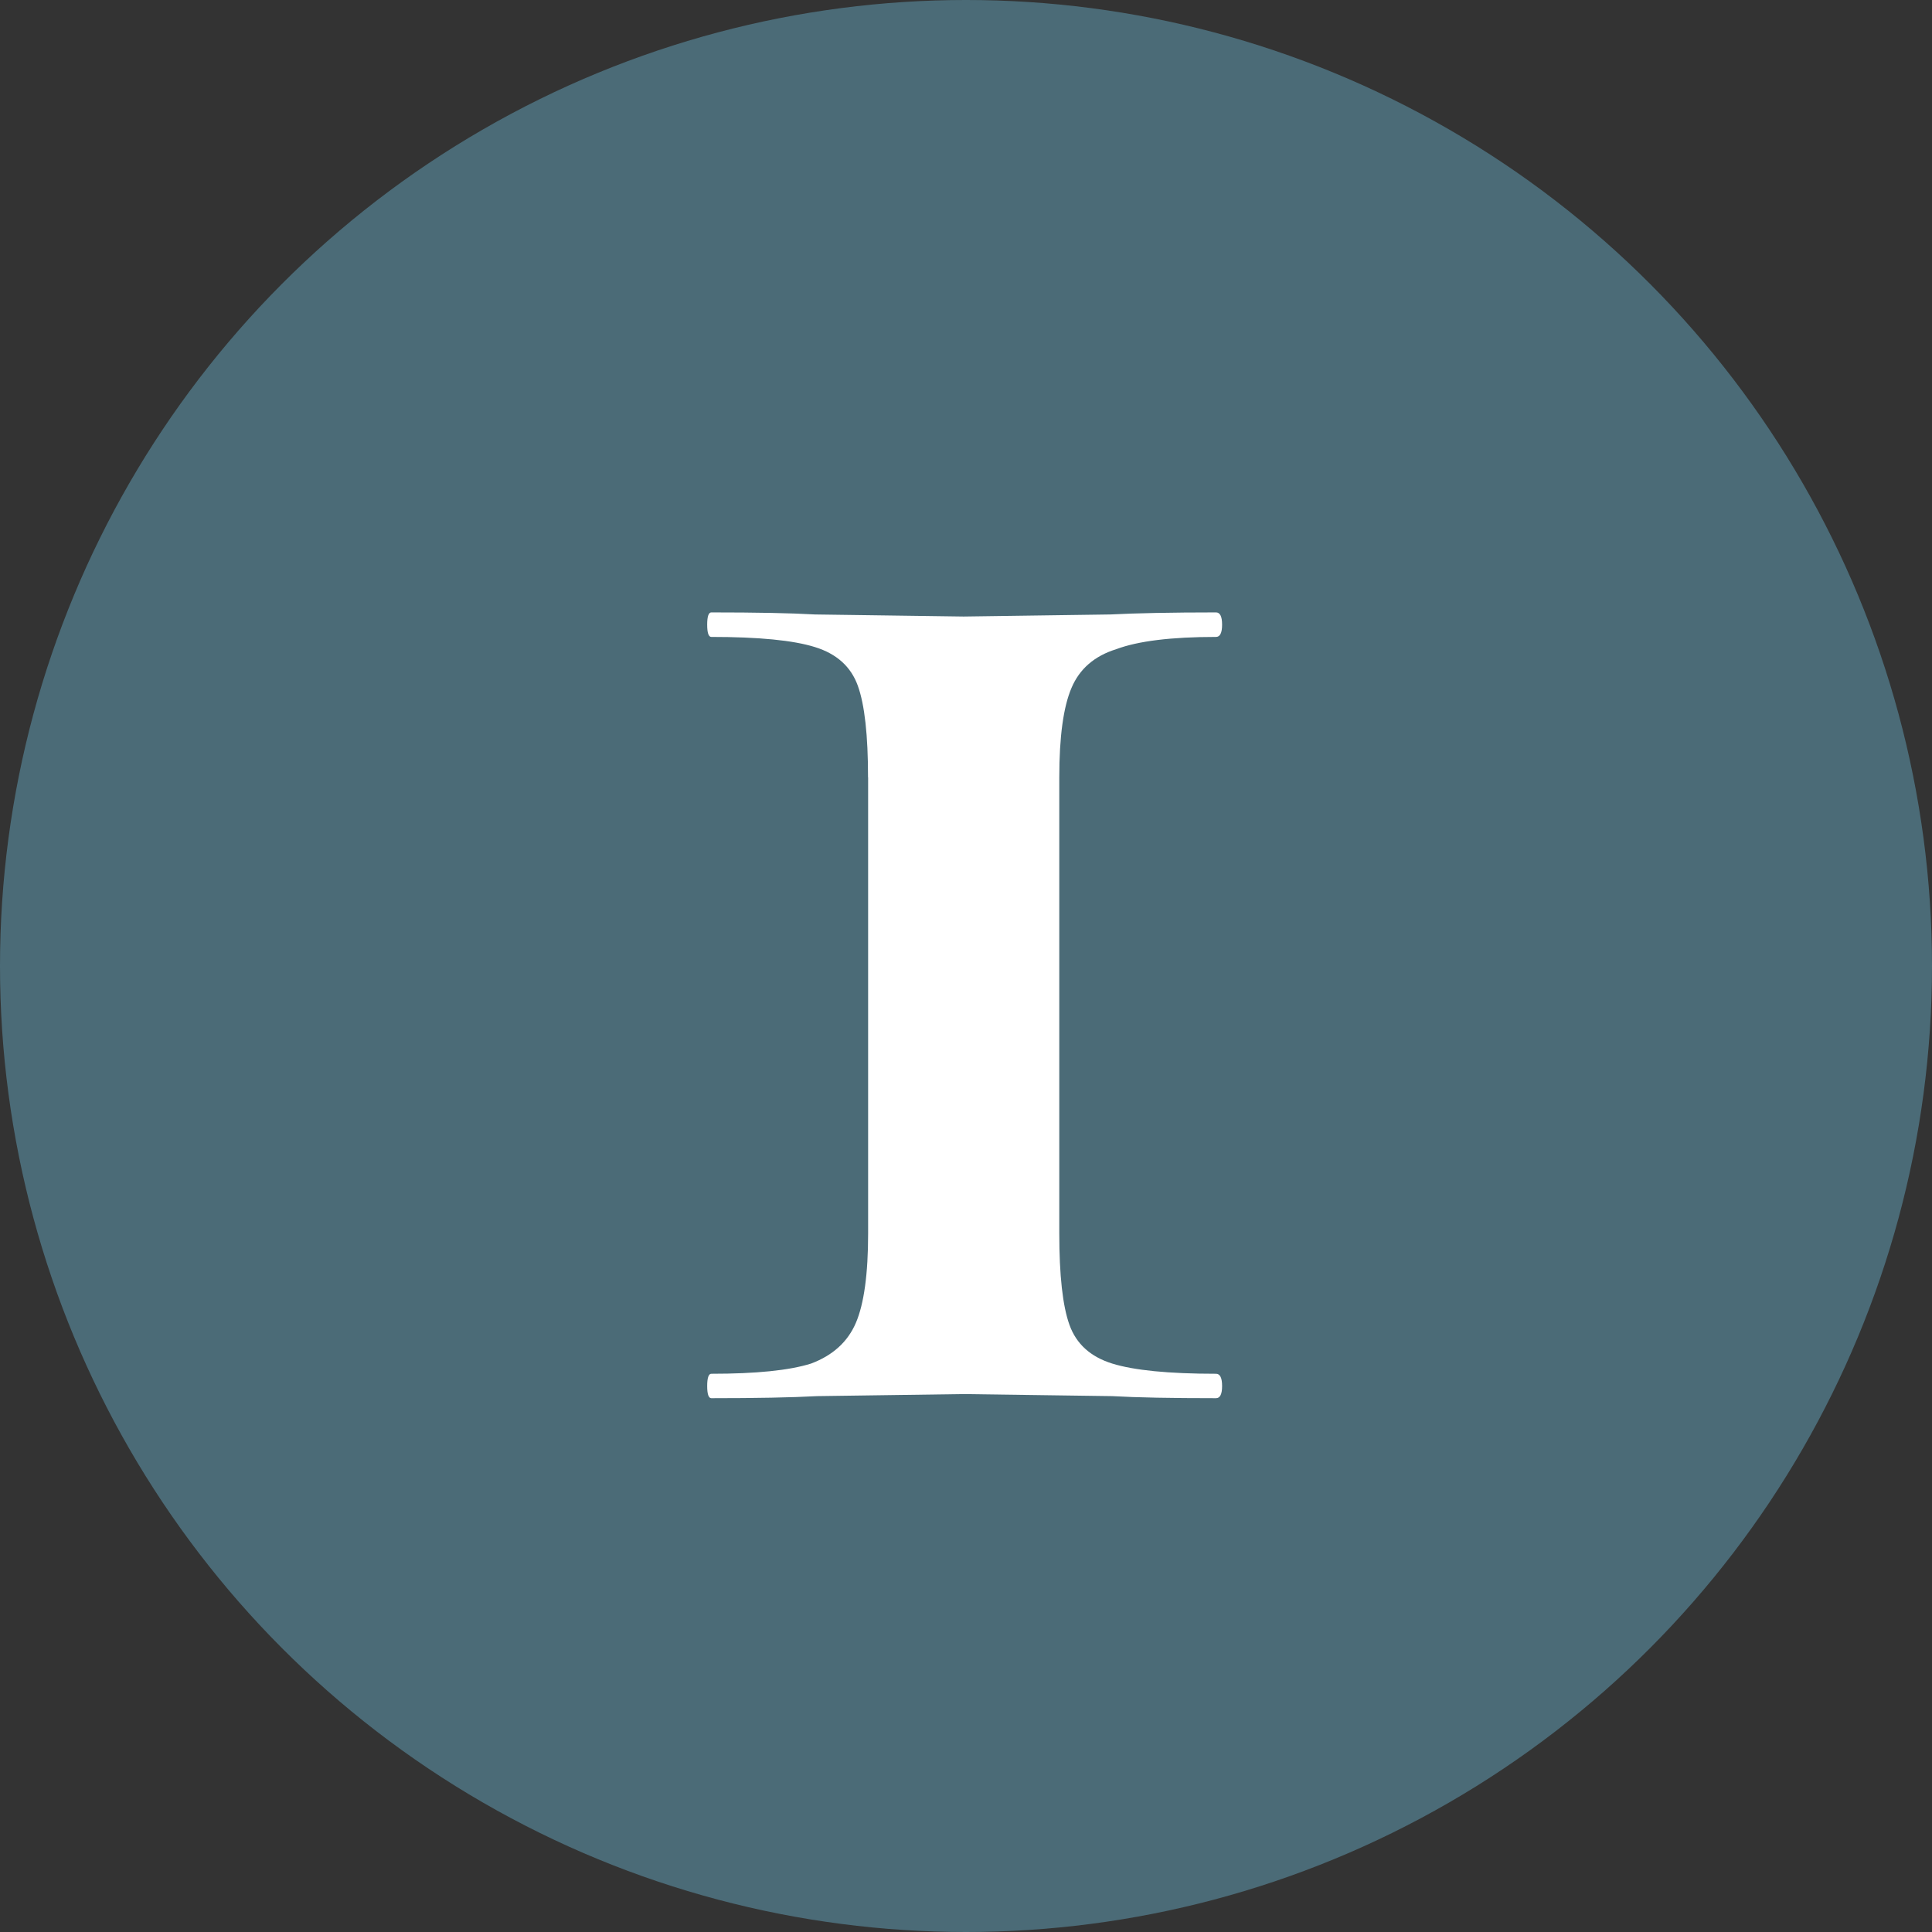 <?xml version="1.0" encoding="UTF-8"?>
<svg id="Layer_2" data-name="Layer 2" xmlns="http://www.w3.org/2000/svg" viewBox="0 0 206.48 206.48">
  <rect x="0" y="0" width="206.48" height="206.48" fill="#333333" stroke="none"/>
  <defs>
    <style>
      .cls-1 {
        fill: #4b6b77;
      }

      .cls-1, .cls-2 {
        stroke-width: 0px;
      }

      .cls-2 {
        fill: #fff;
      }
    </style>
  </defs>
  <g id="Layer_1-2" data-name="Layer 1">
    <g>
      <circle class="cls-1" cx="103.24" cy="103.24" r="103.24"/>
      <path class="cls-2" d="M92.77,83.08c0-4.5-.36-7.76-1.09-9.79-.73-2.03-2.25-3.41-4.57-4.13-2.32-.73-6.02-1.09-11.09-1.09-.29,0-.44-.43-.44-1.31s.15-1.31.44-1.31c4.79,0,8.48.07,11.09.22l15.88.22,15.66-.22c2.76-.14,6.53-.22,11.31-.22.43,0,.65.43.65,1.31s-.22,1.31-.65,1.31c-4.79,0-8.34.44-10.66,1.31-2.32.72-3.92,2.1-4.78,4.13-.87,2.03-1.31,5.22-1.31,9.57v48.73c0,4.5.36,7.76,1.09,9.79s2.25,3.41,4.57,4.13c2.32.72,6.02,1.09,11.09,1.09.43,0,.65.43.65,1.31s-.22,1.3-.65,1.3c-4.79,0-8.48-.07-11.09-.22l-15.88-.22-15.66.22c-2.76.15-6.53.22-11.31.22-.29,0-.44-.43-.44-1.3s.15-1.31.44-1.31c4.79,0,8.34-.36,10.66-1.09,2.32-.87,3.92-2.32,4.79-4.35.87-2.03,1.31-5.22,1.31-9.57v-48.73Z"/>
    </g>
  </g>
</svg>